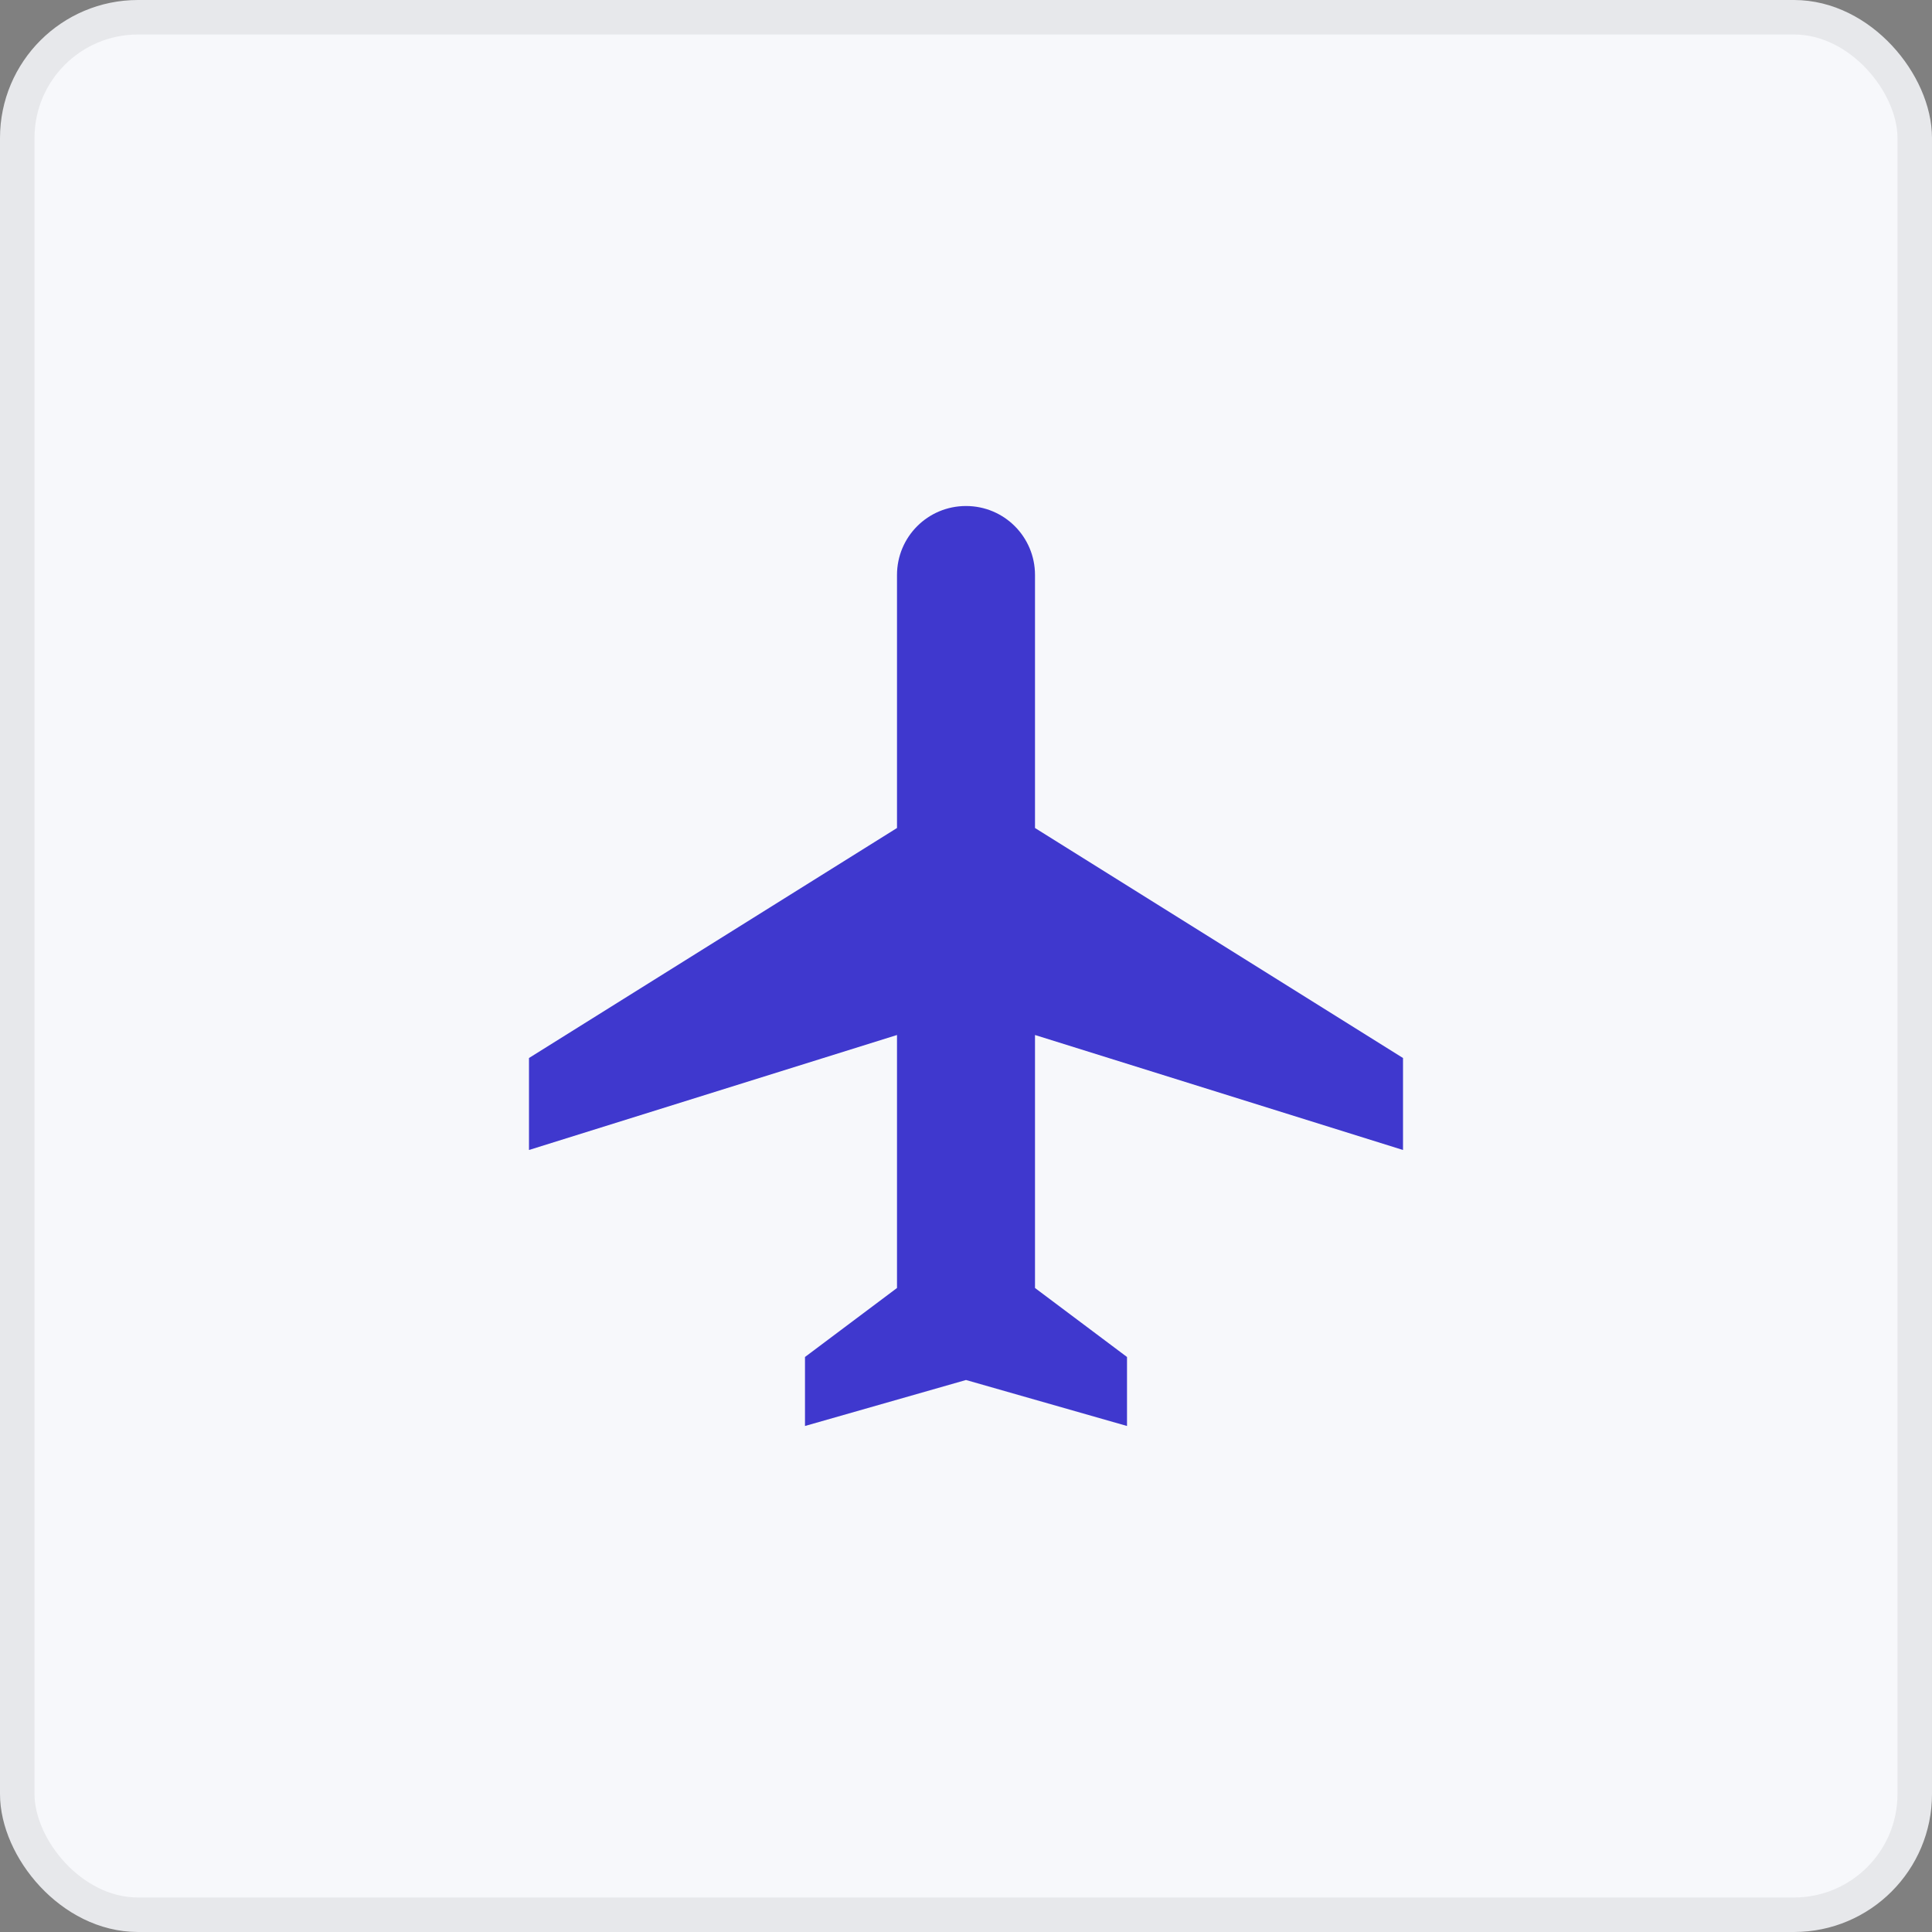 <?xml version="1.0" encoding="UTF-8"?> <svg xmlns="http://www.w3.org/2000/svg" width="56" height="56" viewBox="0 0 56 56" fill="none"><rect x="0" y="0" width="56" height="56" fill="#808080" stroke="none"/> <rect x="0.5" y="0.5" width="55" height="55" rx="3.5" fill="#F7F8FB" stroke="#E7E8EB"></rect> <path d="M40.667 33.333V30.667L30 24V16.667C30 15.56 29.107 14.667 28 14.667C26.893 14.667 26 15.56 26 16.667V24L15.333 30.667V33.333L26 30V37.333L23.333 39.333V41.333L28 40L32.667 41.333V39.333L30 37.333V30L40.667 33.333Z" fill="#3F38CE"></path> </svg> 